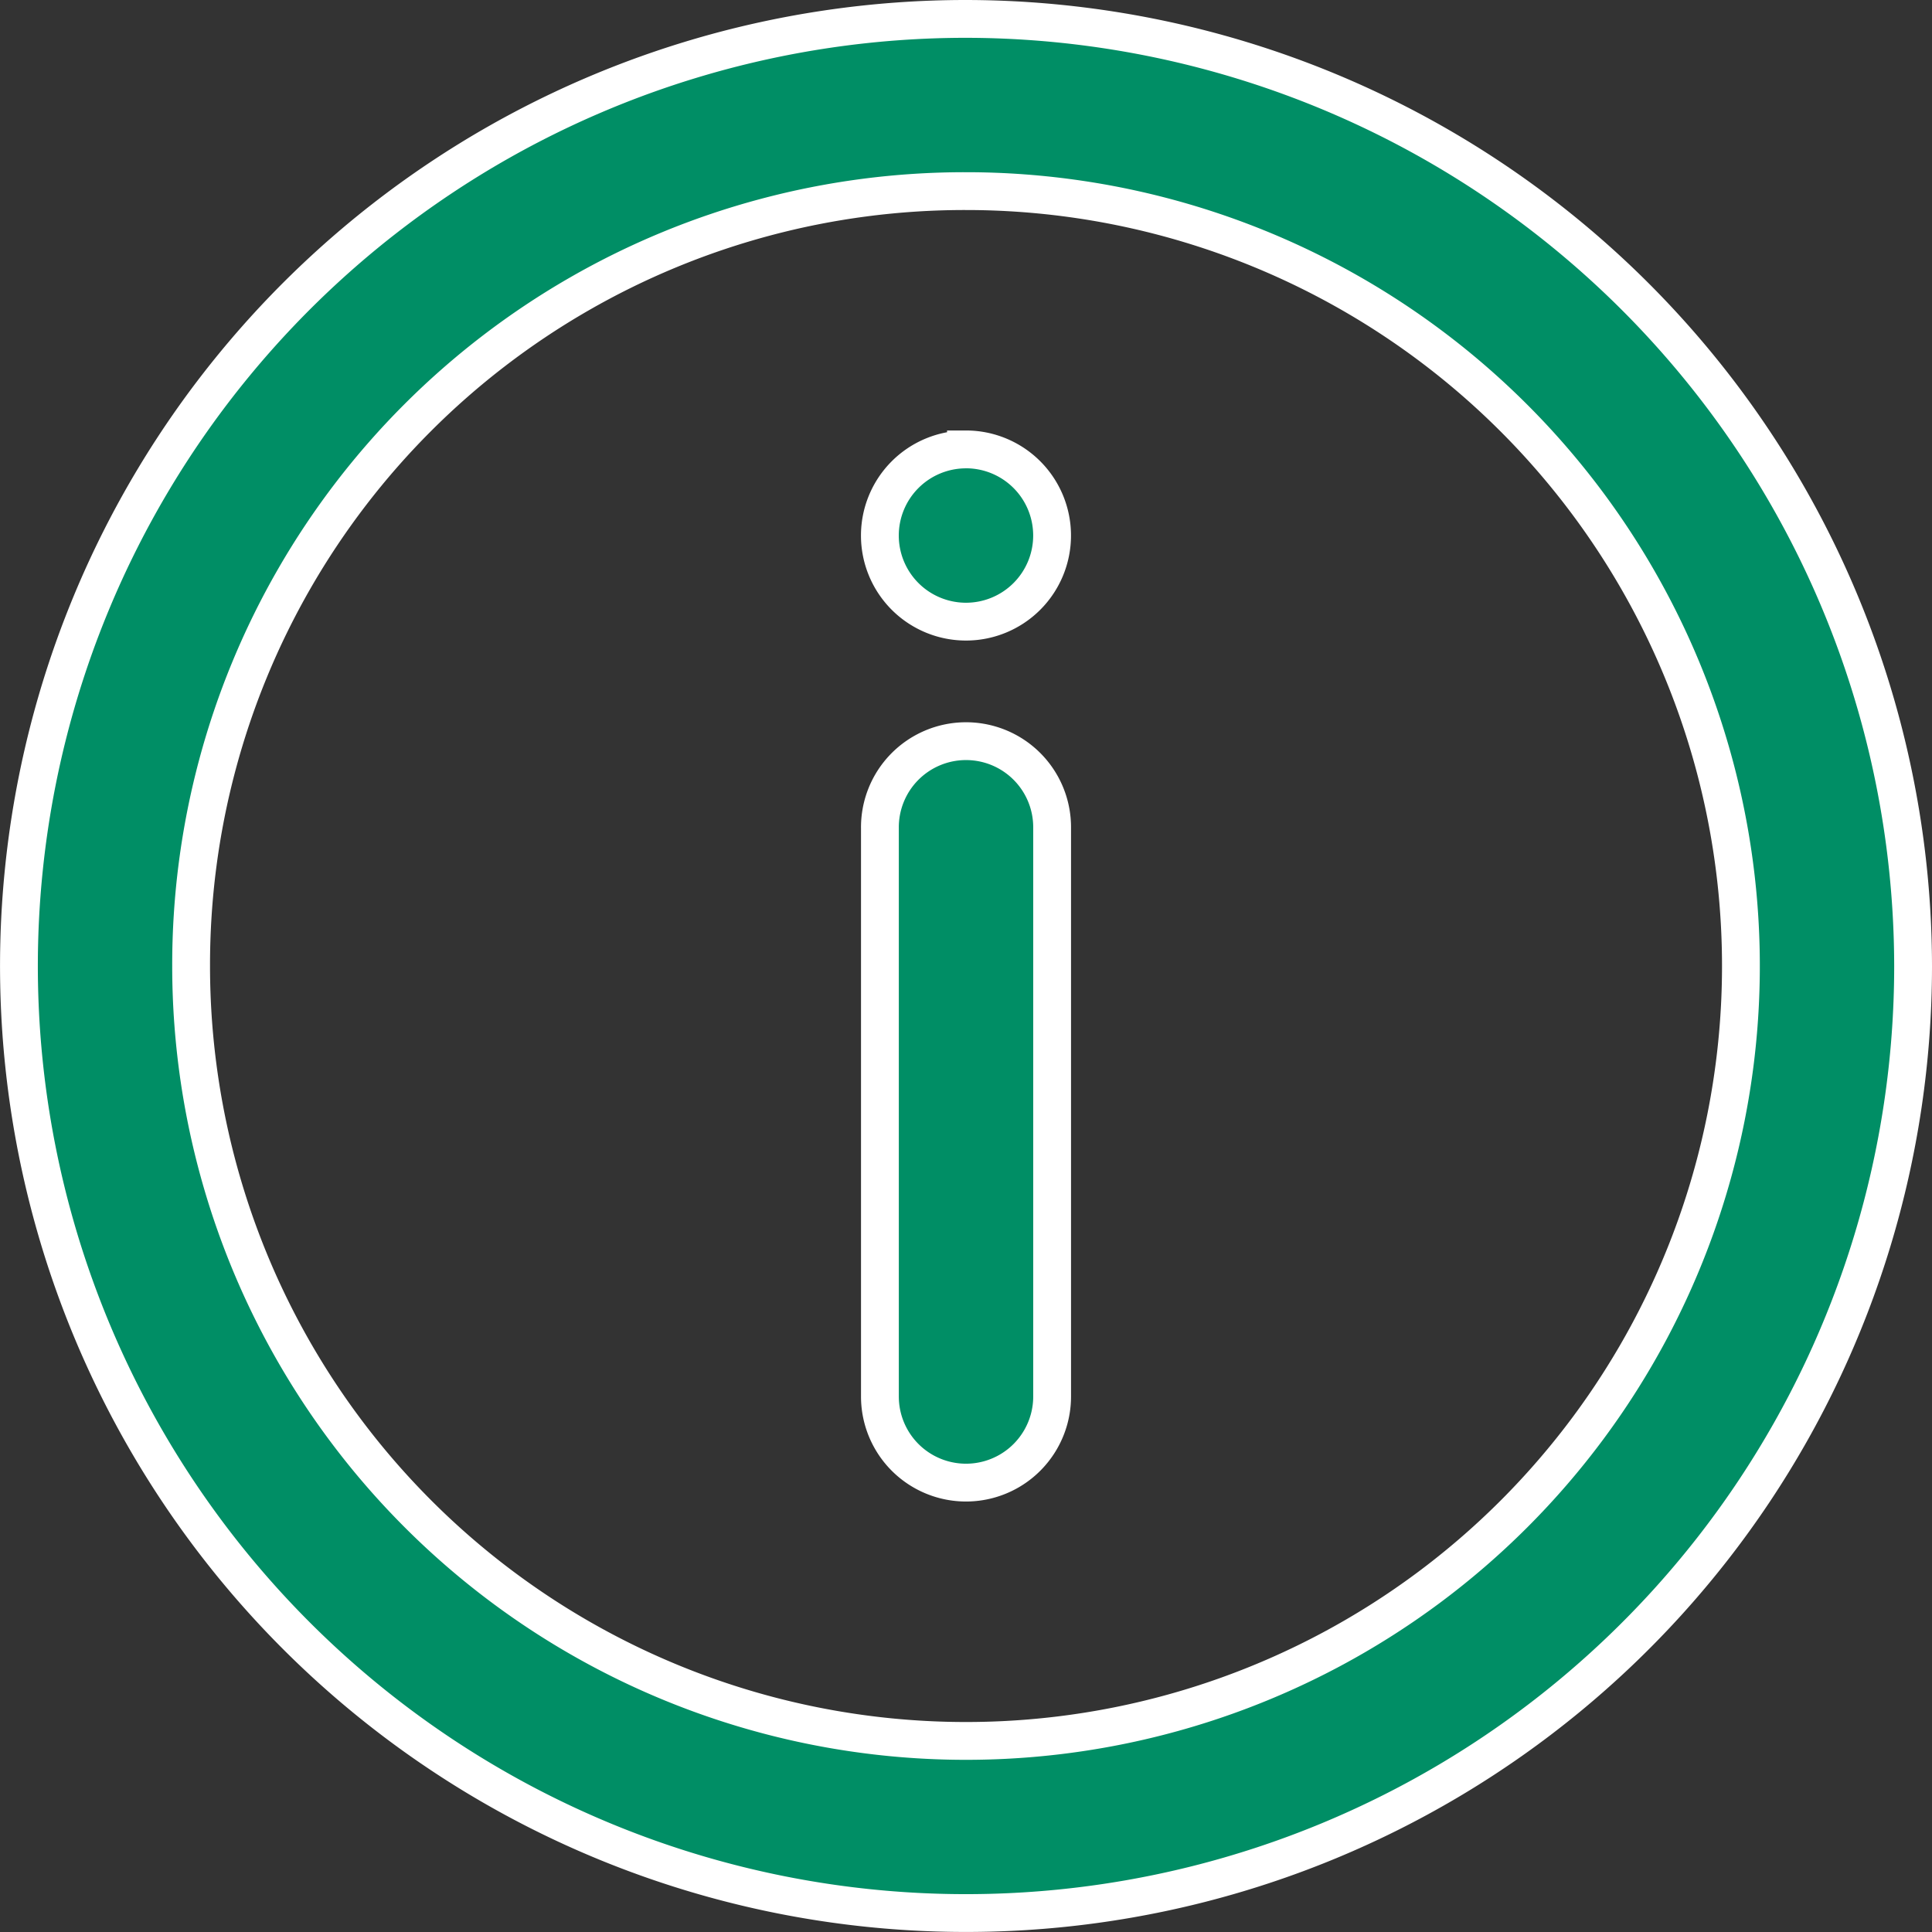 <svg xmlns="http://www.w3.org/2000/svg" width="51.091" height="51.091" viewBox="0 0 51.091 51.091">
  <rect x="0" y="0" width="51.091" height="51.091" fill="#333333" stroke="none"/>
  <g id="icono-sugerencia" transform="translate(0.5 0.5)">
    <path id="Trazado_6638" data-name="Trazado 6638" d="M26.045,1A25.045,25.045,0,1,0,51.091,26.045,25.08,25.08,0,0,0,26.045,1Zm0,4.554A20.492,20.492,0,1,1,5.554,26.045,20.457,20.457,0,0,1,26.045,5.554Zm0,6.831a2.277,2.277,0,1,0,2.277,2.277A2.277,2.277,0,0,0,26.045,12.384ZM26.01,20.1A2.277,2.277,0,0,0,23.769,22.4V37.43a2.277,2.277,0,1,0,4.554,0V22.4A2.277,2.277,0,0,0,26.01,20.1Z" transform="translate(-1 -1)" fill="#008e65" stroke="#fff" stroke-width="1" fill-rule="evenodd"/>
  </g>
</svg>
